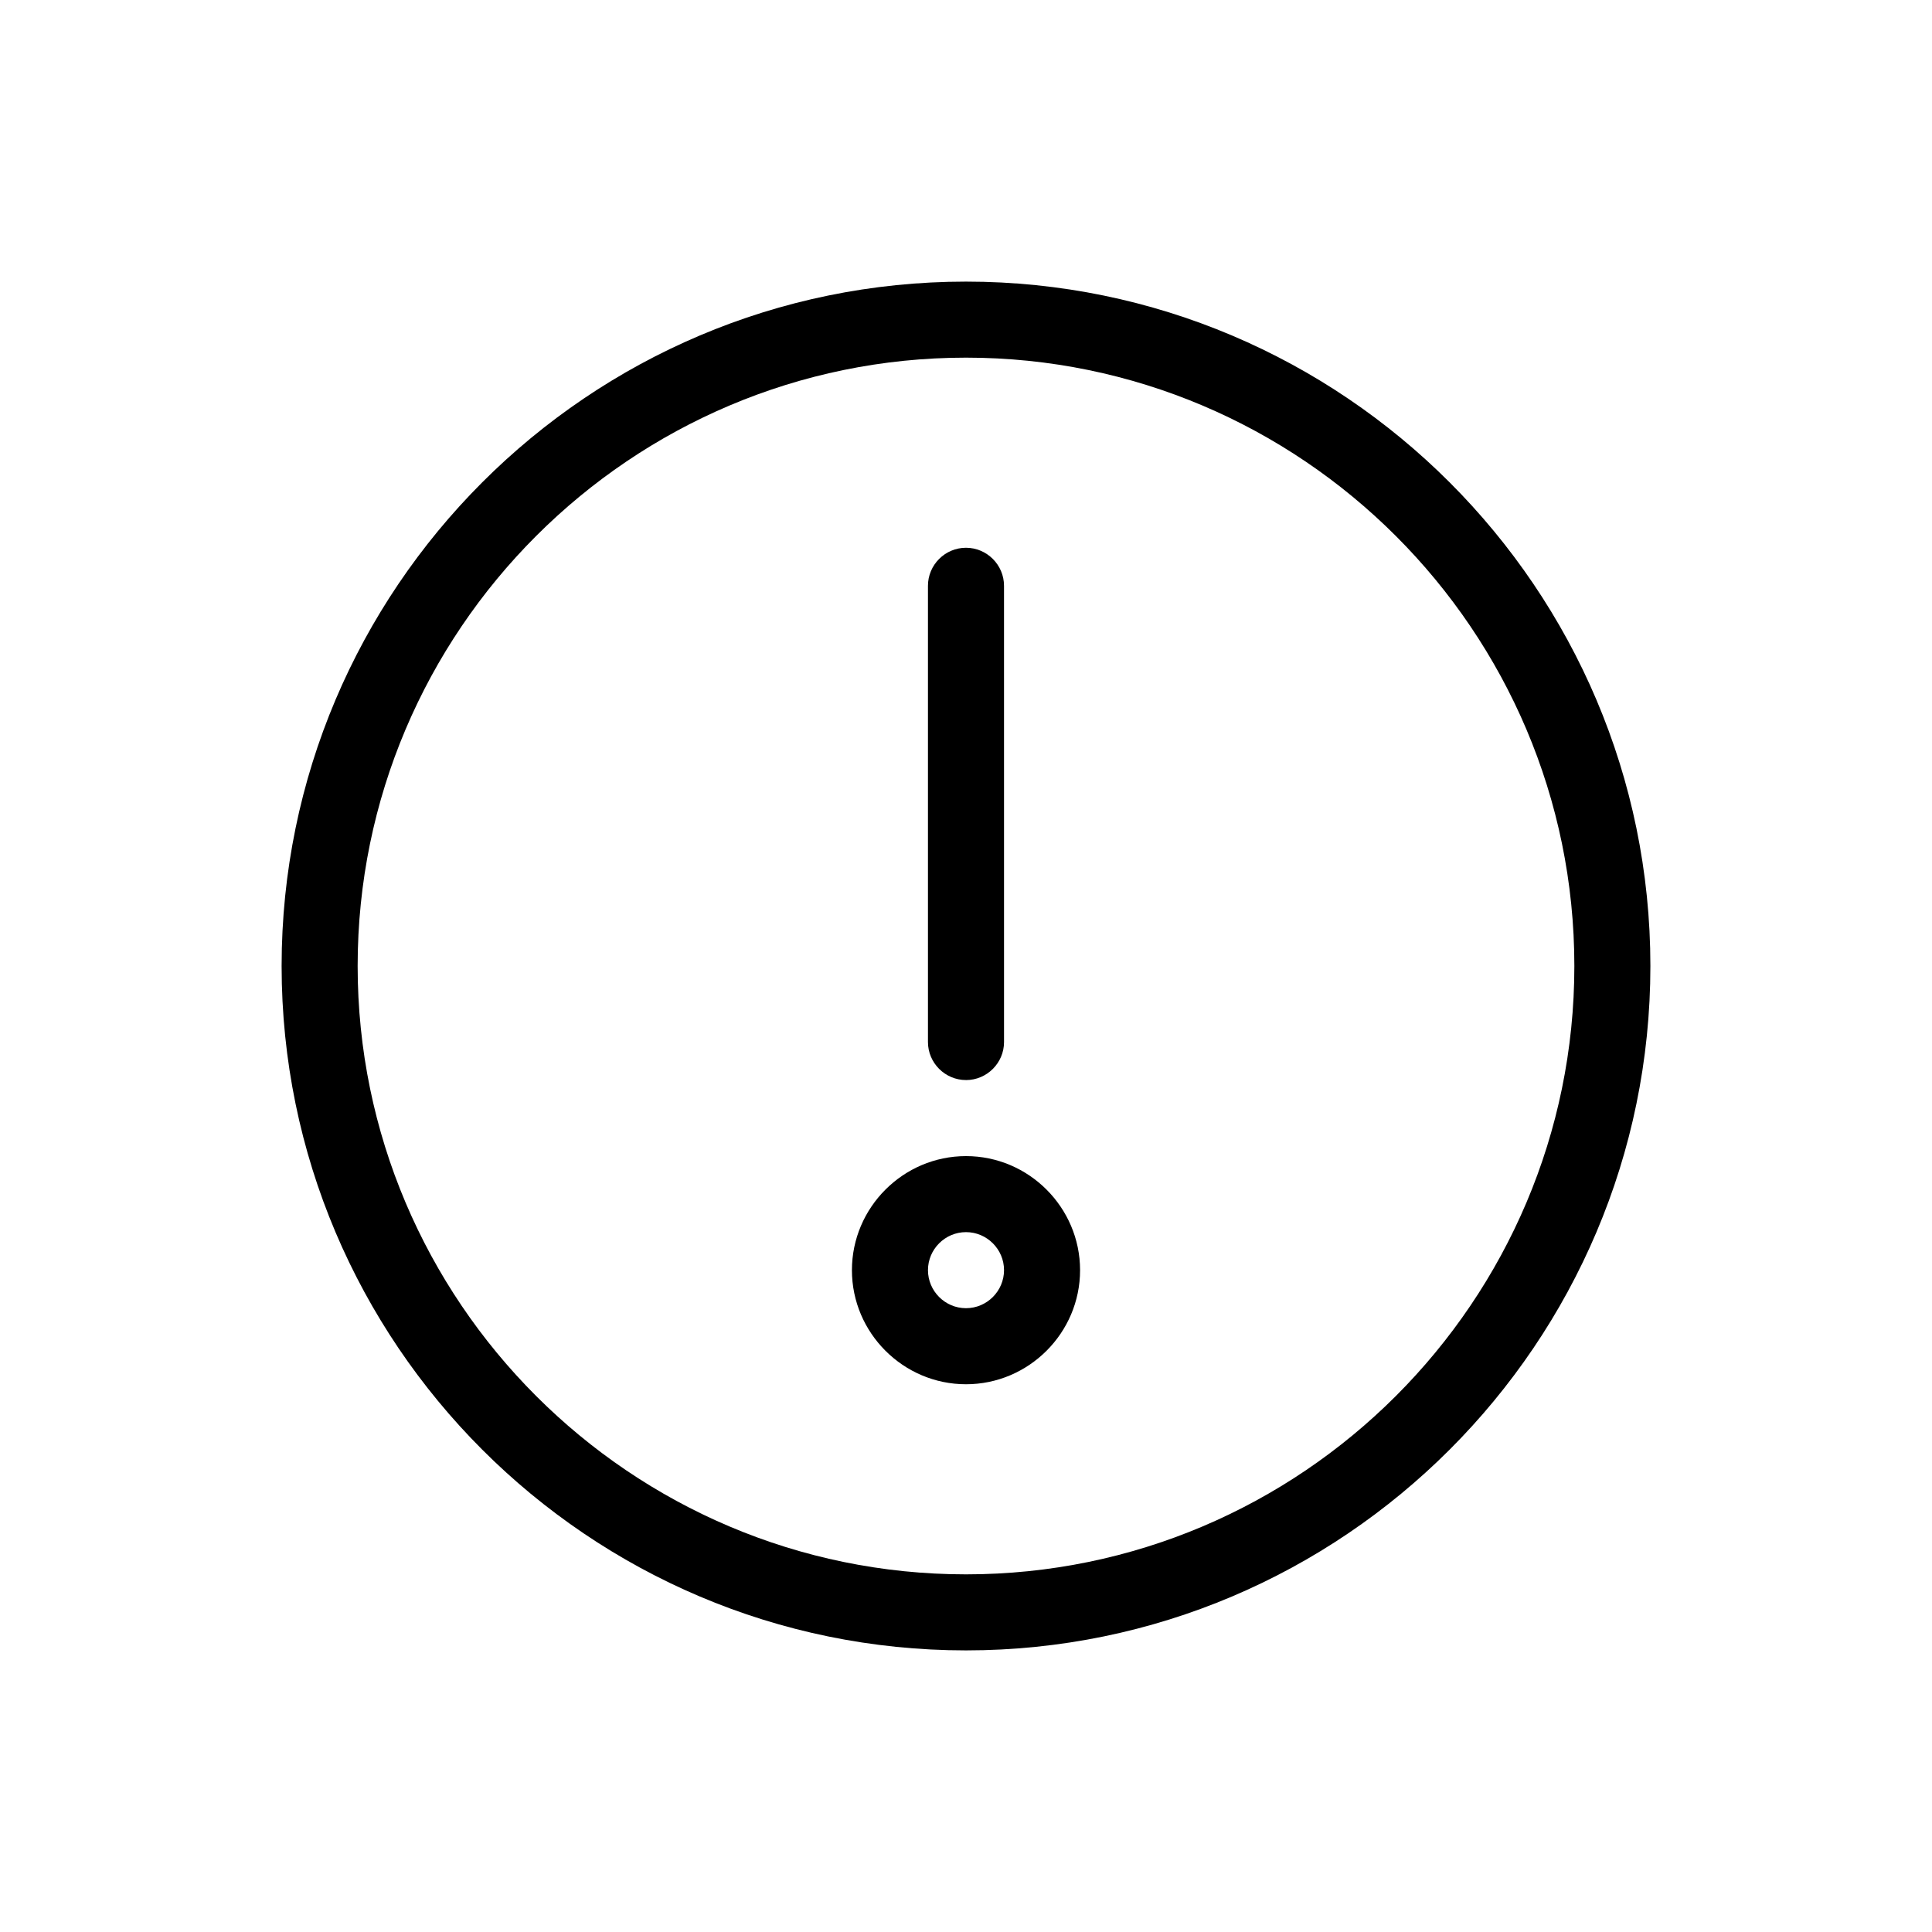 <?xml version="1.0" encoding="UTF-8"?>
<!-- Uploaded to: ICON Repo, www.iconrepo.com, Generator: ICON Repo Mixer Tools -->
<svg fill="#000000" width="800px" height="800px" version="1.1" viewBox="144 144 512 512" xmlns="http://www.w3.org/2000/svg">
 <g>
  <path d="m400 218.63c-100.06 0-181.37 81.414-181.37 181.37s81.316 181.37 181.37 181.37c99.957 0 181.37-81.414 181.37-181.37s-81.418-181.37-181.37-181.37zm0 342.59c-88.871 0-161.22-72.348-161.22-161.22 0-88.875 72.344-161.22 161.22-161.22 88.871 0 161.22 72.348 161.22 161.22s-72.348 161.22-161.22 161.22z"/>
  <path d="m400 430.23c5.543 0 10.078-4.535 10.078-10.078l-0.004-120.91c0-5.543-4.535-10.078-10.078-10.078-5.543 0-10.078 4.535-10.078 10.078v120.91c0.004 5.539 4.539 10.074 10.082 10.074z"/>
  <path d="m400 450.38c-16.625 0-30.23 13.602-30.23 30.23 0 16.625 13.602 30.23 30.23 30.23 16.625 0 30.23-13.602 30.23-30.23-0.004-16.629-13.605-30.23-30.23-30.23zm0 40.305c-5.543 0-10.078-4.535-10.078-10.078s4.535-10.078 10.078-10.078 10.078 4.535 10.078 10.078c-0.004 5.543-4.539 10.078-10.078 10.078z"/>
 </g>
</svg>